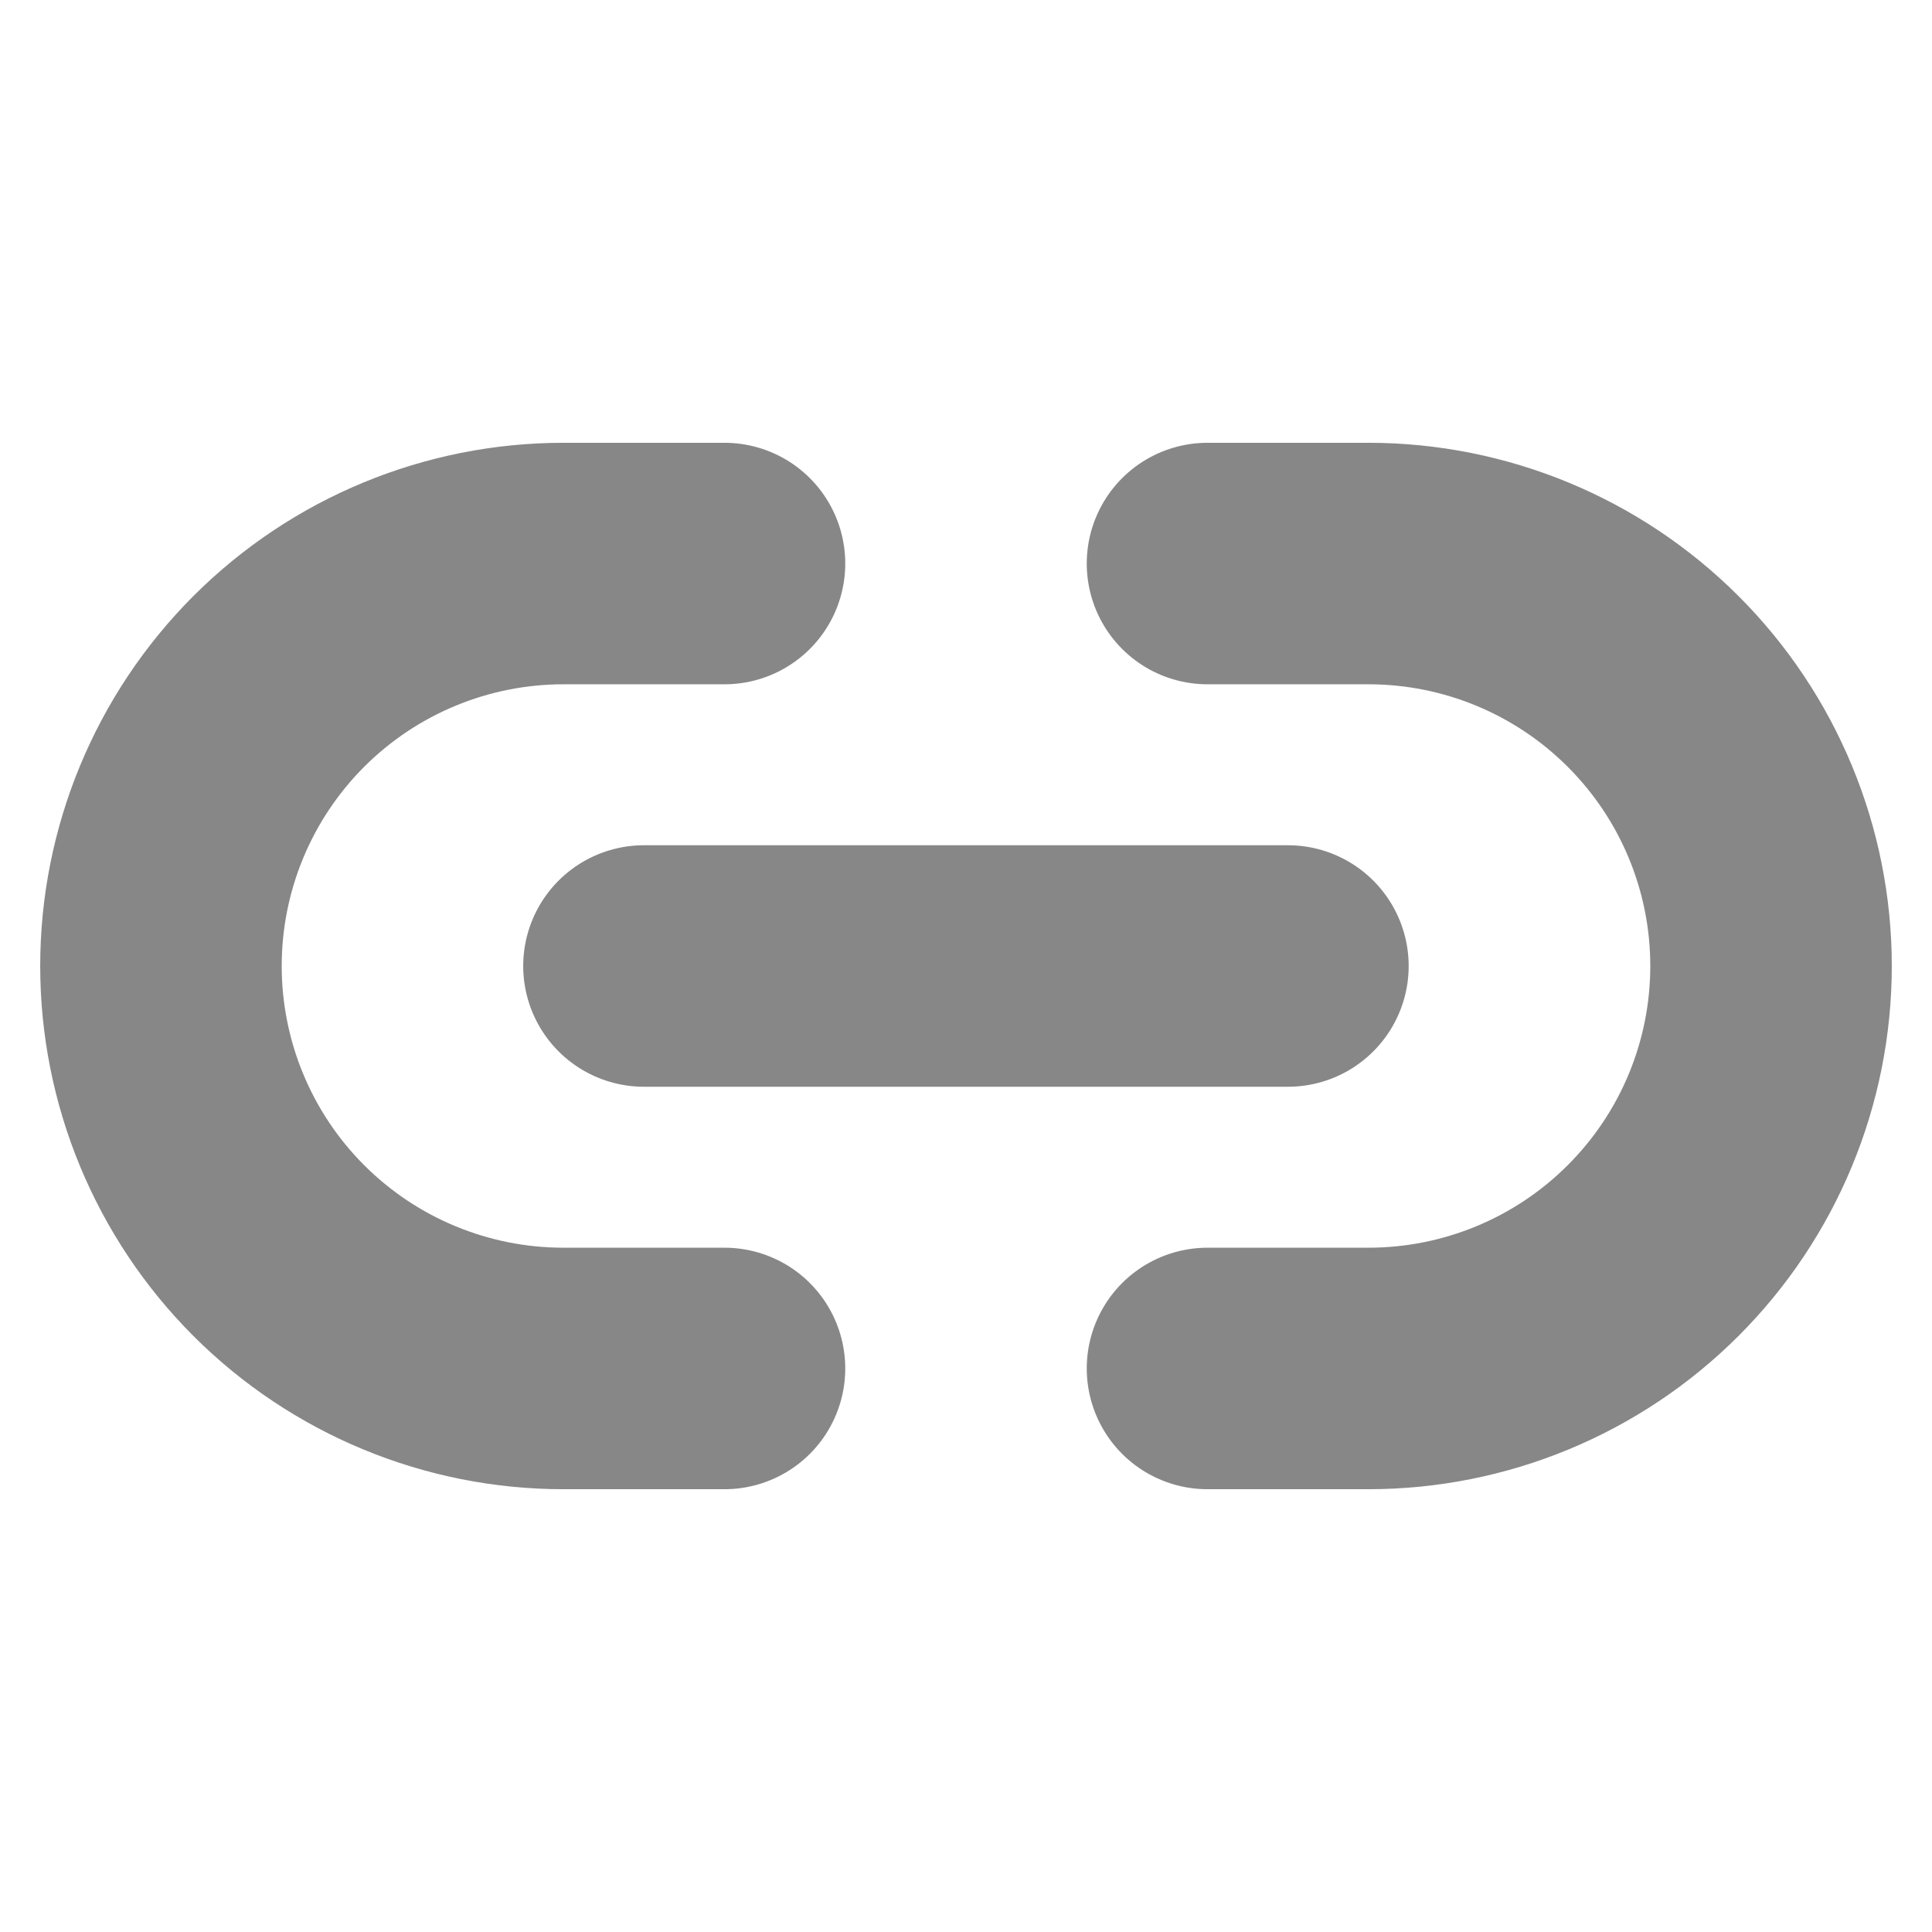 <svg width="16" height="16" viewBox="0 0 16 16" fill="none" xmlns="http://www.w3.org/2000/svg">
<g id="link-2">
<path id="Vector" d="M6 11.333H4.666C3.782 11.333 2.934 10.982 2.309 10.357C1.684 9.732 1.333 8.884 1.333 8C1.333 7.116 1.684 6.268 2.309 5.643C2.934 5.018 3.782 4.667 4.666 4.667H6" stroke="#878787" stroke-width="2" stroke-linecap="round" stroke-linejoin="round"/>
<path id="Vector_2" d="M10 4.667H11.333C12.217 4.667 13.065 5.018 13.69 5.643C14.316 6.268 14.667 7.116 14.667 8C14.667 8.884 14.316 9.732 13.69 10.357C13.065 10.982 12.217 11.333 11.333 11.333H10" stroke="#878787" stroke-width="2" stroke-linecap="round" stroke-linejoin="round"/>
<path id="Vector_3" d="M5.333 8H10.666" stroke="#878787" stroke-width="2" stroke-linecap="round" stroke-linejoin="round"/>
</g>
</svg>
